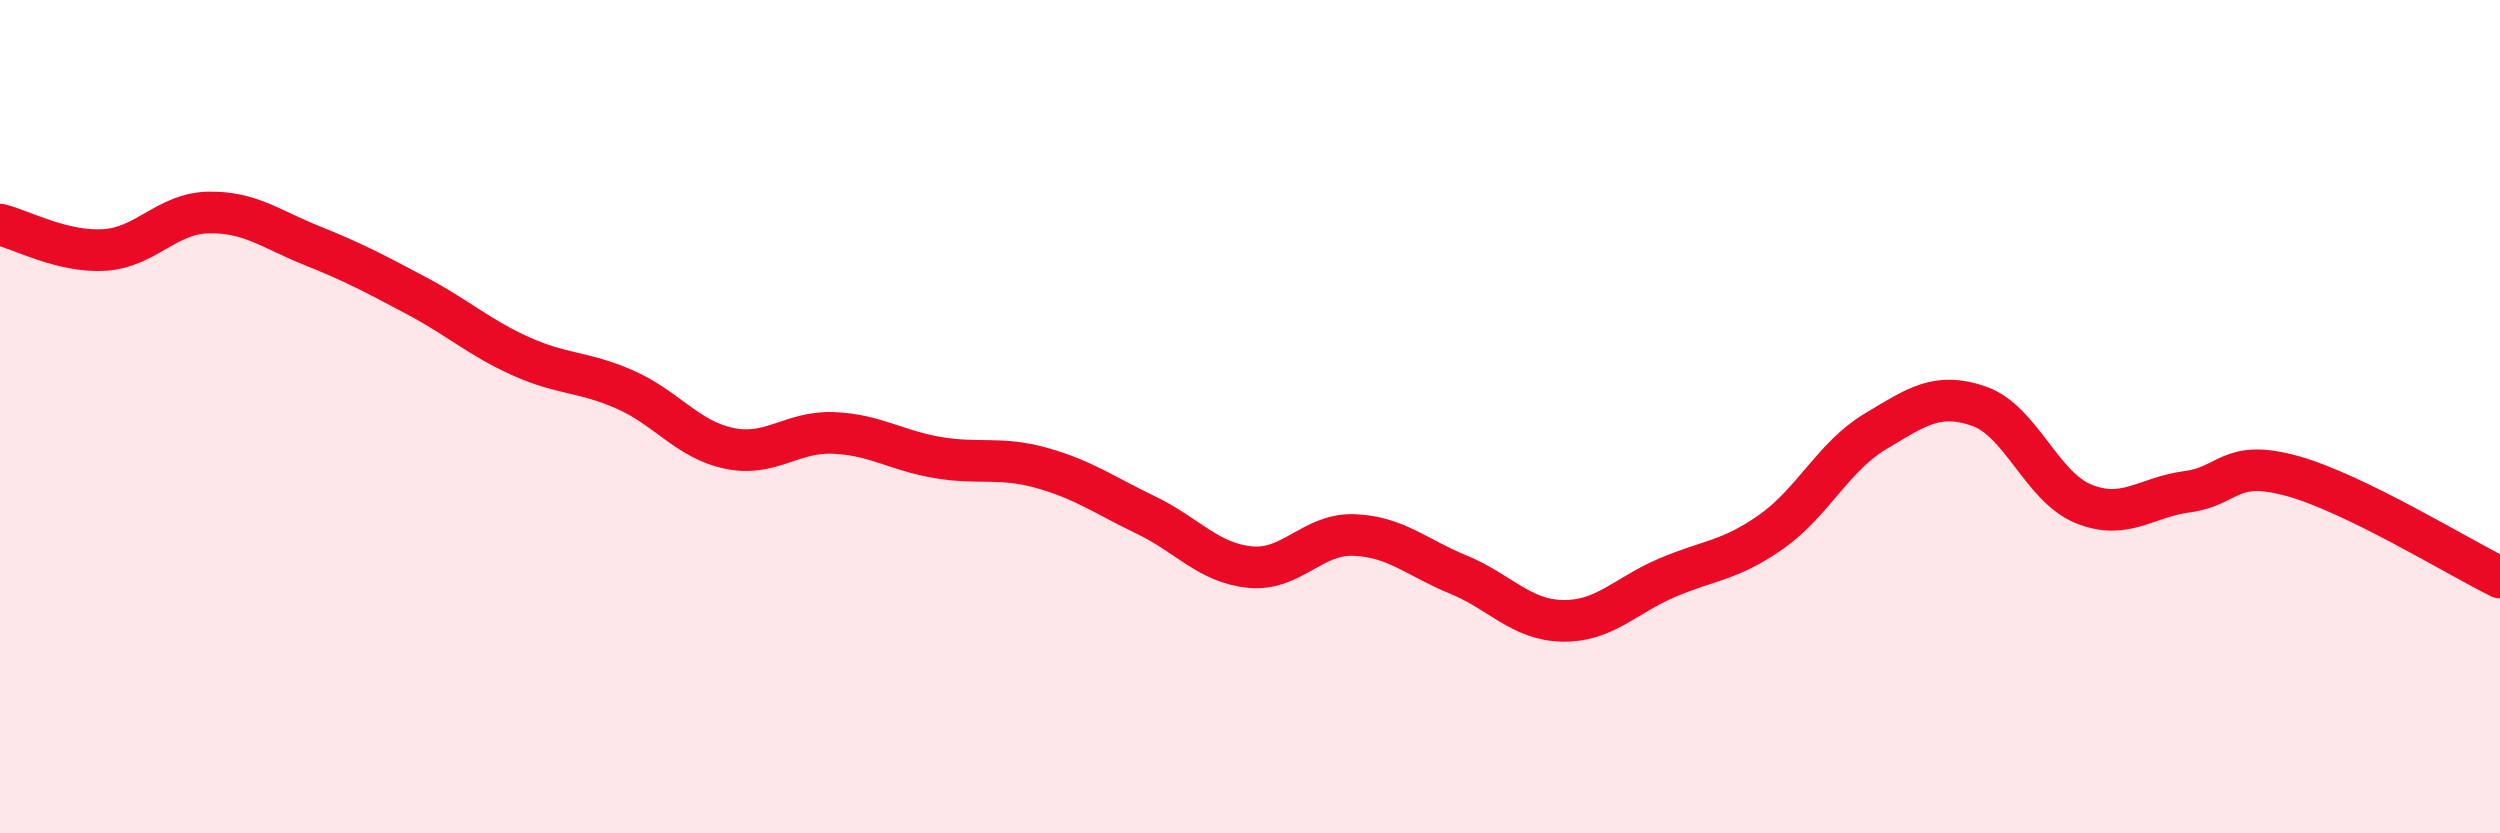 
    <svg width="60" height="20" viewBox="0 0 60 20" xmlns="http://www.w3.org/2000/svg">
      <path
        d="M 0,5.39 C 0.5,5.51 1.5,6.06 2.5,6 C 3.5,5.94 4,5.12 5,5.1 C 6,5.08 6.5,5.5 7.5,5.9 C 8.5,6.3 9,6.57 10,7.1 C 11,7.63 11.5,8.1 12.5,8.55 C 13.5,9 14,8.91 15,9.35 C 16,9.79 16.5,10.55 17.5,10.76 C 18.5,10.97 19,10.35 20,10.39 C 21,10.43 21.5,10.81 22.5,10.98 C 23.5,11.15 24,10.95 25,11.23 C 26,11.51 26.5,11.88 27.5,12.36 C 28.5,12.84 29,13.51 30,13.61 C 31,13.71 31.5,12.8 32.5,12.84 C 33.5,12.88 34,13.38 35,13.79 C 36,14.2 36.5,14.88 37.5,14.9 C 38.5,14.92 39,14.3 40,13.87 C 41,13.44 41.5,13.47 42.5,12.77 C 43.5,12.07 44,10.96 45,10.36 C 46,9.76 46.5,9.4 47.5,9.75 C 48.5,10.1 49,11.68 50,12.09 C 51,12.5 51.5,11.93 52.5,11.8 C 53.5,11.67 53.5,11.01 55,11.42 C 56.5,11.83 59,13.37 60,13.86L60 20L0 20Z"
        fill="#EB0A25"
        opacity="0.1"
        stroke-linecap="round"
        stroke-linejoin="round"
      />
      <path
        d="M 0,5.39 C 0.5,5.51 1.5,6.06 2.5,6 C 3.5,5.94 4,5.12 5,5.1 C 6,5.08 6.5,5.5 7.5,5.9 C 8.5,6.3 9,6.57 10,7.1 C 11,7.63 11.5,8.1 12.5,8.55 C 13.5,9 14,8.91 15,9.35 C 16,9.79 16.5,10.55 17.5,10.76 C 18.5,10.97 19,10.35 20,10.39 C 21,10.43 21.5,10.81 22.5,10.98 C 23.5,11.15 24,10.95 25,11.23 C 26,11.51 26.5,11.88 27.5,12.36 C 28.5,12.84 29,13.51 30,13.61 C 31,13.71 31.5,12.8 32.5,12.84 C 33.5,12.88 34,13.38 35,13.79 C 36,14.2 36.5,14.88 37.5,14.9 C 38.5,14.92 39,14.3 40,13.87 C 41,13.44 41.5,13.47 42.5,12.77 C 43.5,12.07 44,10.96 45,10.36 C 46,9.76 46.5,9.4 47.5,9.75 C 48.5,10.1 49,11.68 50,12.09 C 51,12.5 51.5,11.93 52.5,11.8 C 53.5,11.67 53.5,11.01 55,11.42 C 56.5,11.83 59,13.37 60,13.86"
        stroke="#EB0A25"
        stroke-width="1"
        fill="none"
        stroke-linecap="round"
        stroke-linejoin="round"
      />
    </svg>
  